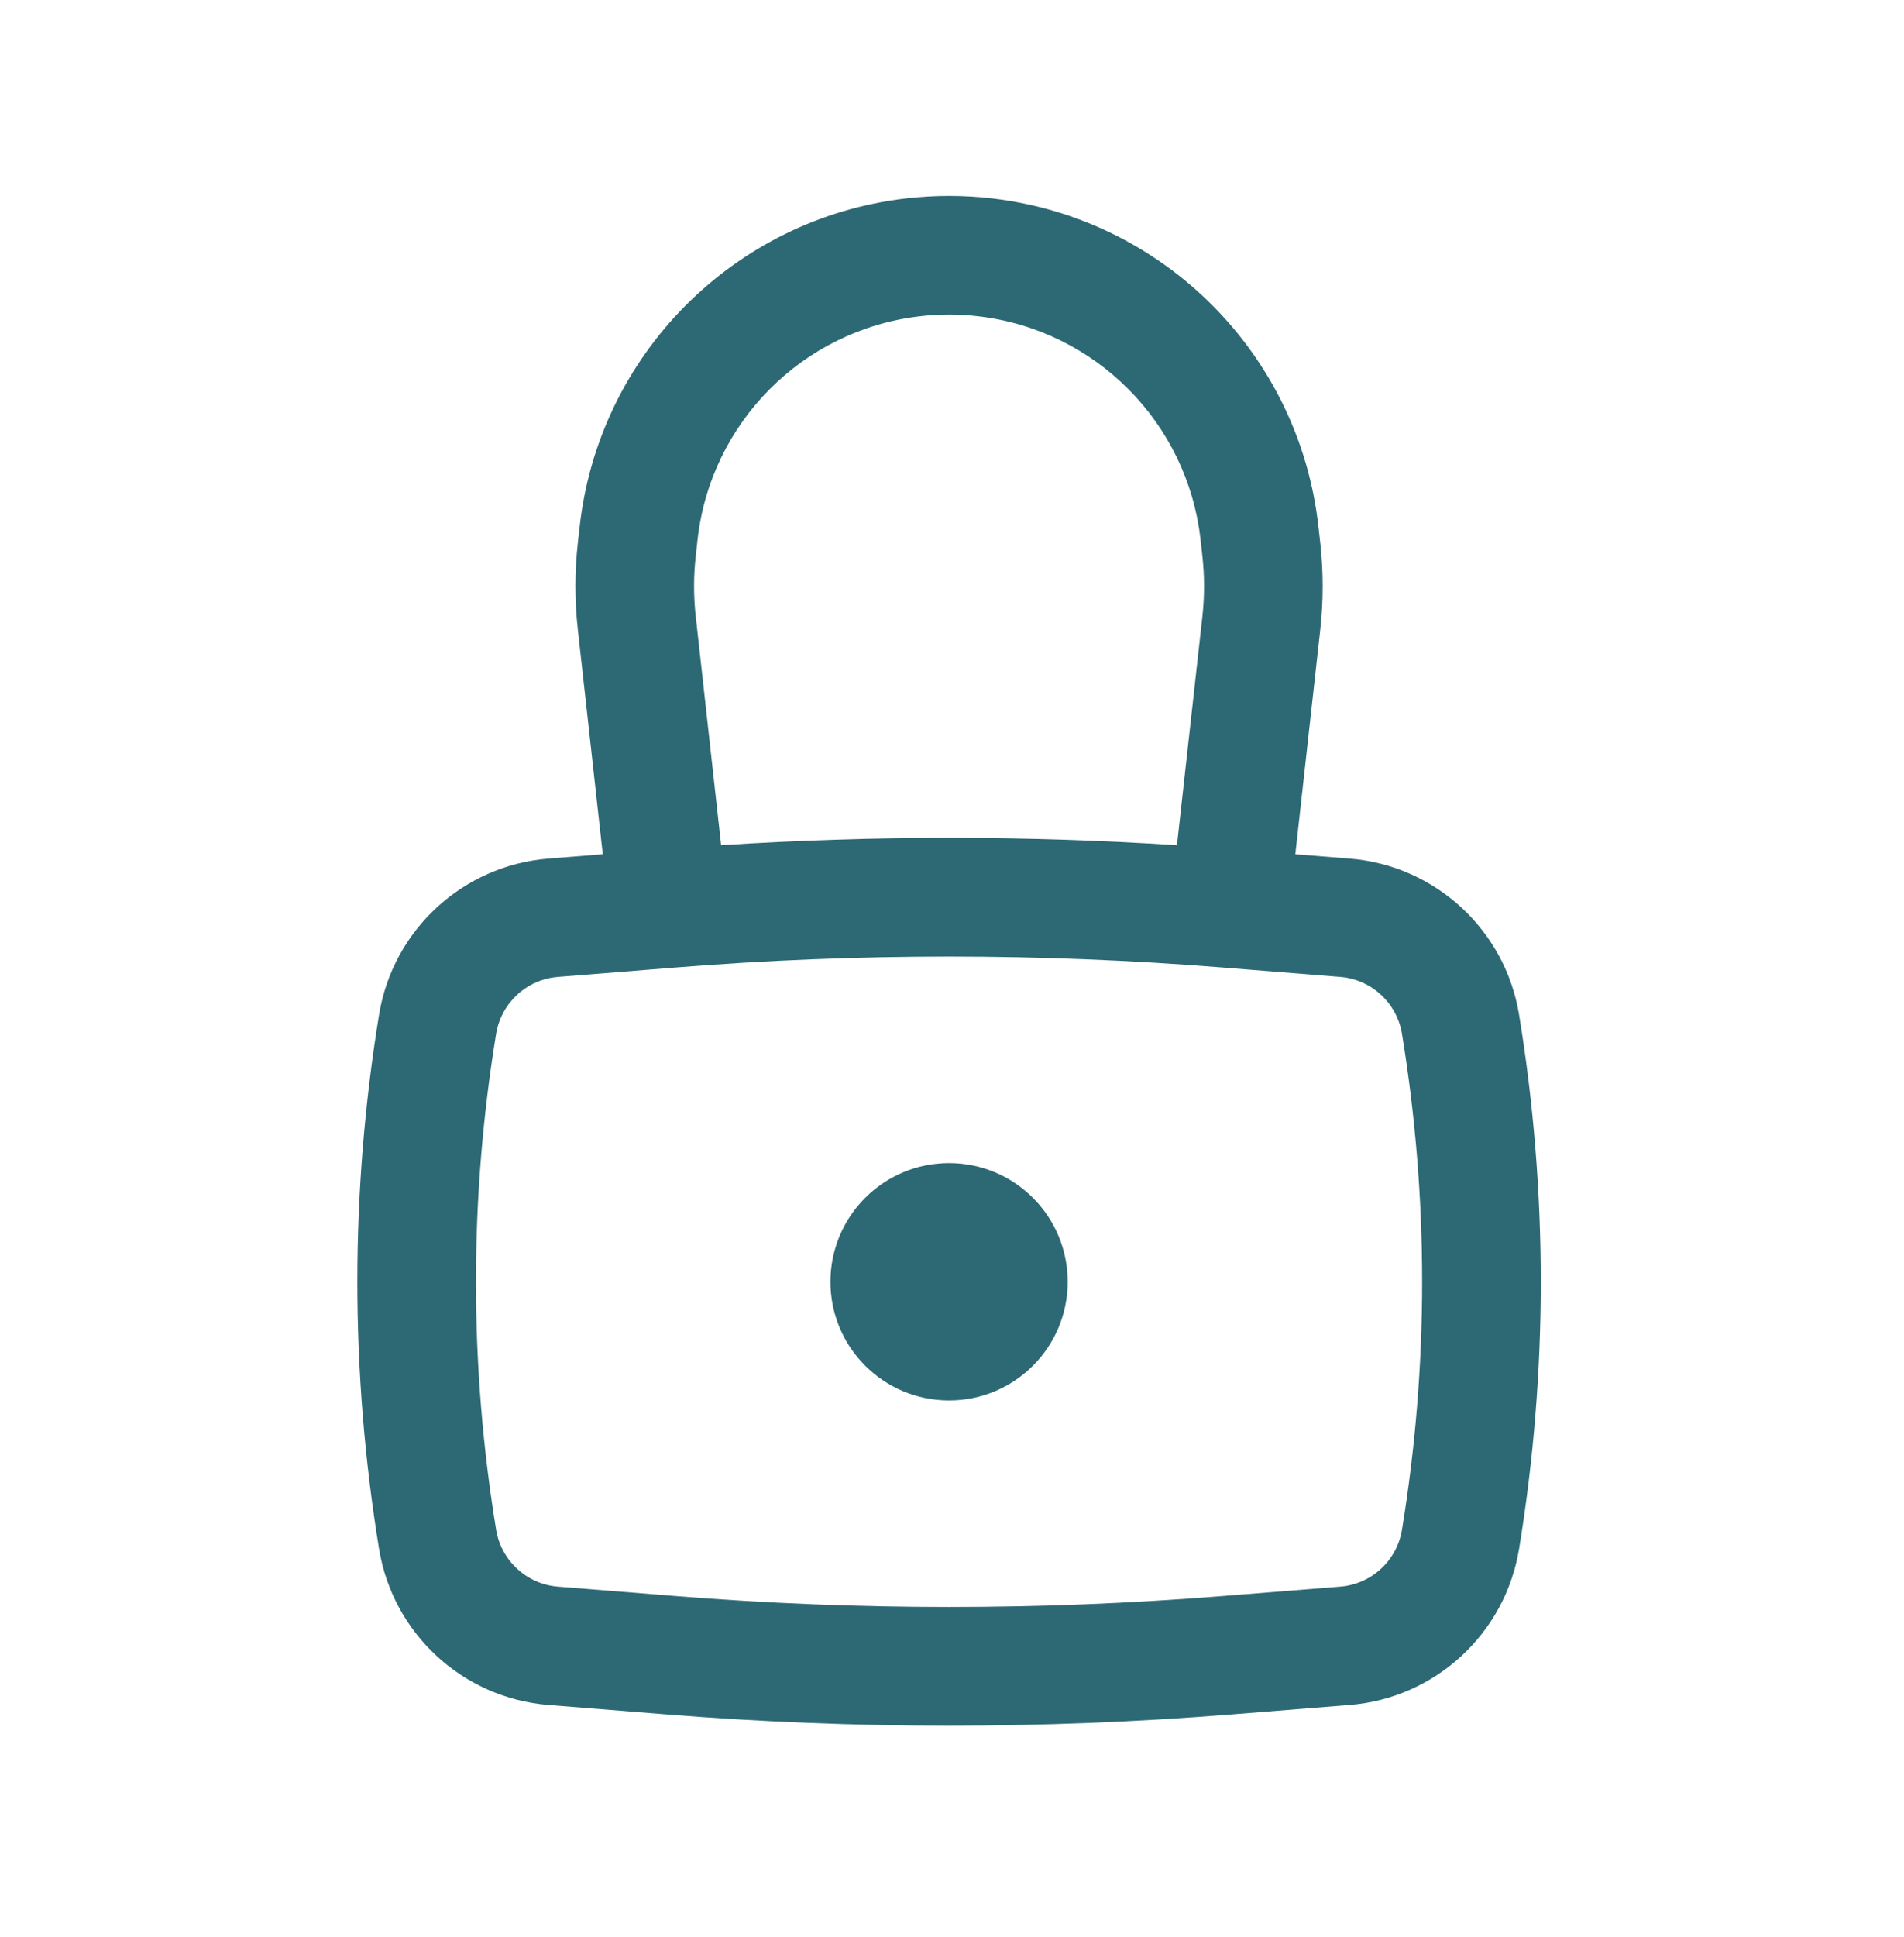 <svg width="60" height="61" viewBox="0 0 60 61" fill="none" xmlns="http://www.w3.org/2000/svg">
<g id="Outline/Status/Lock">
<g id="Icon">
<path d="M26.169 40.371C26.169 38.306 27.843 36.633 29.907 36.633C31.972 36.633 33.646 38.306 33.646 40.371C33.646 42.436 31.972 44.109 29.907 44.109C27.843 44.109 26.169 42.436 26.169 40.371Z" fill="#2D6974"/>
<path fill-rule="evenodd" clip-rule="evenodd" d="M18.995 26.906L18.209 19.83C18.108 18.923 18.108 18.008 18.209 17.101L18.266 16.59C18.868 11.173 23.126 6.887 28.539 6.251C29.448 6.144 30.366 6.144 31.276 6.251C36.688 6.887 40.947 11.173 41.548 16.59L41.605 17.101C41.706 18.008 41.706 18.923 41.605 19.83L40.819 26.906L42.53 27.042C45.229 27.258 47.432 29.286 47.87 31.958C48.782 37.529 48.782 43.213 47.87 48.785C47.432 51.456 45.229 53.484 42.53 53.7L38.802 53.998C32.882 54.47 26.933 54.47 21.013 53.998L17.284 53.7C14.586 53.484 12.382 51.456 11.945 48.785C11.033 43.213 11.033 37.529 11.945 31.958C12.382 29.286 14.586 27.258 17.284 27.042L18.995 26.906ZM28.975 9.963C29.594 9.89 30.22 9.89 30.839 9.963C34.524 10.397 37.423 13.315 37.833 17.003L37.89 17.513C37.96 18.146 37.96 18.785 37.89 19.417L37.089 26.621C32.306 26.313 27.508 26.313 22.725 26.621L21.925 19.417C21.854 18.785 21.854 18.146 21.925 17.513L21.981 17.003C22.391 13.315 25.29 10.397 28.975 9.963ZM38.504 30.471C32.782 30.014 27.033 30.014 21.311 30.471L17.582 30.769C16.598 30.847 15.794 31.587 15.634 32.562C14.787 37.733 14.787 43.009 15.634 48.18C15.794 49.155 16.598 49.895 17.582 49.973L21.311 50.271C27.033 50.728 32.782 50.728 38.504 50.271L42.233 49.973C43.217 49.895 44.021 49.155 44.18 48.18C45.027 43.009 45.027 37.733 44.18 32.562C44.021 31.587 43.217 30.847 42.233 30.769L38.504 30.471Z" fill="#2D6974"/>
</g>
</g>
</svg>

